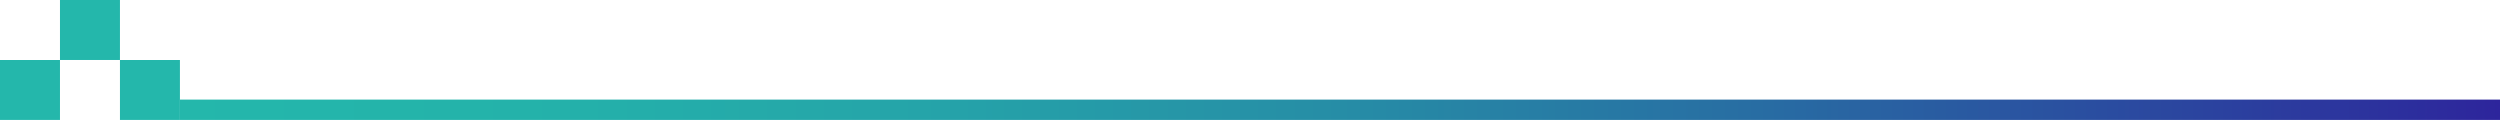 <?xml version="1.0" encoding="UTF-8"?>
<svg id="b" data-name="圖層 2" xmlns="http://www.w3.org/2000/svg" width="813.21" height="39.02" xmlns:xlink="http://www.w3.org/1999/xlink" viewBox="0 0 813.21 39.02">
  <defs>
    <linearGradient id="d" data-name="未命名漸層 7" x1="58.53" y1="35.7" x2="813.21" y2="35.7" gradientUnits="userSpaceOnUse">
      <stop offset="0" stop-color="#24b7ab"/>
      <stop offset=".15" stop-color="#24b2aa"/>
      <stop offset=".32" stop-color="#25a4a9"/>
      <stop offset=".5" stop-color="#268da6"/>
      <stop offset=".68" stop-color="#286da3"/>
      <stop offset=".87" stop-color="#2b449f"/>
      <stop offset="1" stop-color="#2d259c"/>
    </linearGradient>
  </defs>
  <g id="c" data-name="圖層 1">
    <g>
      <rect x="58.53" y="32.39" width="754.68" height="6.63" style="fill: url(#d);"/>
      <rect y="19.51" width="19.51" height="19.51" style="fill: #24b7ab;"/>
      <rect x="19.51" width="19.51" height="19.51" style="fill: #24b7ab;"/>
      <rect x="39.02" y="19.51" width="19.51" height="19.51" style="fill: #24b7ab;"/>
    </g>
  </g>
</svg>